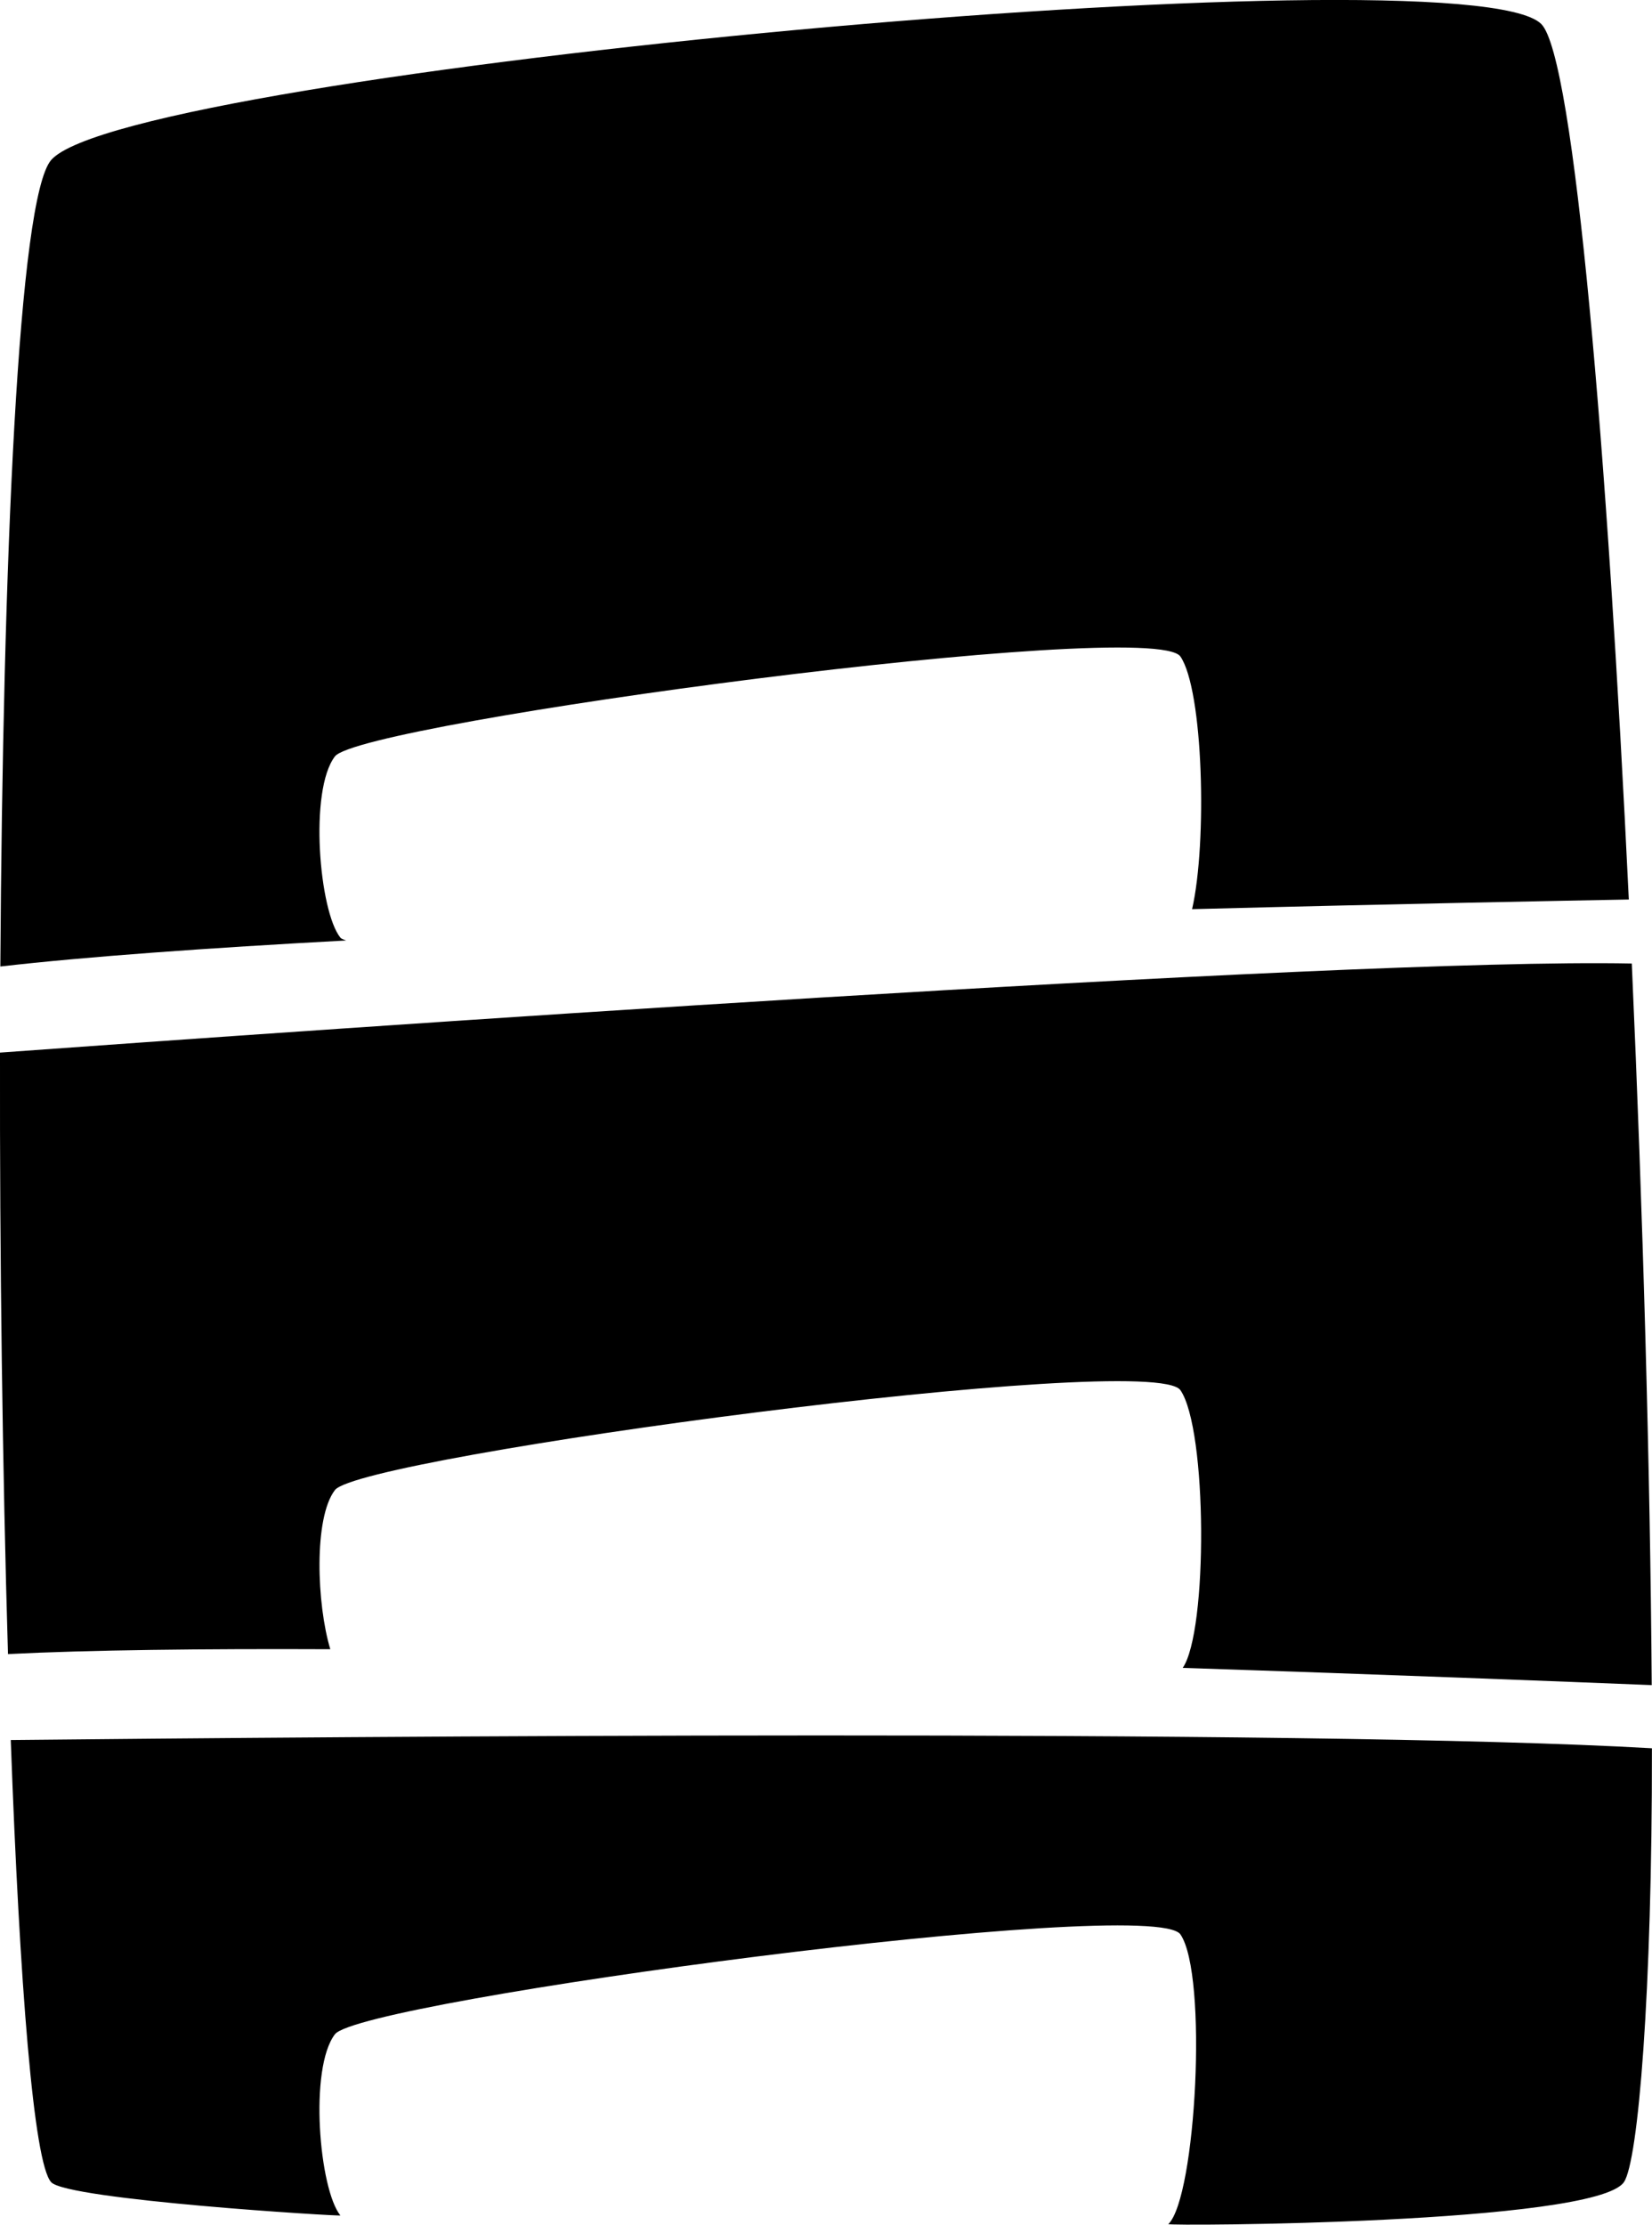 <?xml version="1.0" encoding="utf-8"?>
<!-- Generator: Adobe Illustrator 16.0.4, SVG Export Plug-In . SVG Version: 6.00 Build 0)  -->
<!DOCTYPE svg PUBLIC "-//W3C//DTD SVG 1.1//EN" "http://www.w3.org/Graphics/SVG/1.1/DTD/svg11.dtd">
<svg version="1.1" id="Capa_1" xmlns="http://www.w3.org/2000/svg" xmlns:xlink="http://www.w3.org/1999/xlink" x="0px" y="0px"
	 width="23.797px" height="32.047px" viewBox="0 0 23.797 32.047" enable-background="new 0 0 23.797 32.047" xml:space="preserve">
<g id="Icons">
	<g display="none" opacity="0.2">
		<path display="inline" fill="#FFFFFF" d="M-327.574,649.075c-11.282,3.636-35.885,28.281-38.51,36.153
			c-2.621,7.851,12.065,36.153,18.865,37.704c6.793,1.591,56.584-20.436,58.154-28.283
			C-287.494,686.778-316.292,645.396-327.574,649.075z"/>
		<path display="inline" fill="#FFFFFF" d="M-224.605,568.917c-10.498,0.494-88.546,59.726-88.034,69.146
			c0.519,9.424,29.36,46.63,37.729,47.951c8.363,1.302,70.221-78.341,72.307-88.813
			C-200.518,586.704-214.134,568.378-224.605,568.917z"/>
		<path display="inline" fill="#FFFFFF" d="M90.329,282.473c-10.932-15.145-35.498-16.26-56.115-3.016
			c-7.869-4.009-17.022-7.232-27.767-9.215c0,0-391.393,317.515-477.854,378.833c0,0-3.302,7.003-8.776,18.407
			c98.109,68.715,86.957,120.567,86.957,120.567c-27.149-66.916-95.885-102.037-95.905-102.037
			c-24.626,50.699-68.835,139.308-92.308,172.114c0,0-0.04,18.015,22.025,29.48c0,0,150.072-101.024,193.329-109.64
			c0,0,23.883-23.283,60.697-58.922c-20.121,10.308-43.197,20.062-52.827,20.659c-16.772,1.053-36.153-39.438-34.583-53.776
			c1.57-14.338,153.521-139.573,176.038-137.983c22.54,1.569,29.875,22.518,30.414,37.725c0.205,6.548-13.655,26.546-30.414,48.012
			C-103.5,525.014,39.424,389.84,80.327,359.842c0,0,0.414-10.66-3.141-24.688C94.872,319.805,100.883,297.141,90.329,282.473z
			 M-525.075,865.069c0,0-2.542-32.479-33.638-43.818C-558.713,821.251-506.484,797.616-525.075,865.069z"/>
	</g>
	<g>
		<path d="M4.987,13.547c-0.041-0.014-0.073-0.026-0.084-0.041c-0.305-0.379-0.454-2.122-0.078-2.611
			c0.377-0.489,11.782-2.019,12.179-1.438c0.33,0.482,0.387,2.683,0.168,3.639c3.025-0.078,5.44-0.123,6.291-0.139
			C23.157,6.548,22.68,0.824,22.202,0.346C21.094-0.761,1.845,1.027,0.737,2.305C0.265,2.85,0.041,8.056,0.005,13.922
			C1.238,13.78,2.987,13.655,4.987,13.547z"/>
		<path d="M23.793,24.273c-0.021-3.092-0.127-6.813-0.287-10.394C19.272,13.795,4.379,14.845,0,15.162
			c-0.005,2.959,0.036,6.012,0.115,8.664c1.177-0.059,2.795-0.078,4.643-0.07c-0.195-0.643-0.242-1.891,0.067-2.293
			c0.377-0.488,11.782-2.02,12.179-1.438c0.388,0.562,0.396,3.475,0.033,4C19.991,24.122,22.493,24.221,23.793,24.273z"/>
		<path d="M0.155,25.064c0.128,3.516,0.329,6.092,0.582,6.369c0.23,0.254,4.179,0.496,4.166,0.479
			c-0.305-0.379-0.454-2.121-0.078-2.61c0.377-0.488,11.782-2.019,12.179-1.438c0.398,0.58,0.225,3.787-0.174,4.173
			c-0.031,0.03,6.142,0.002,6.562-0.604c0.207-0.298,0.408-2.734,0.404-6.25C18.814,24.895,4.694,25.018,0.155,25.064z"/>
	</g>
</g>
</svg>
